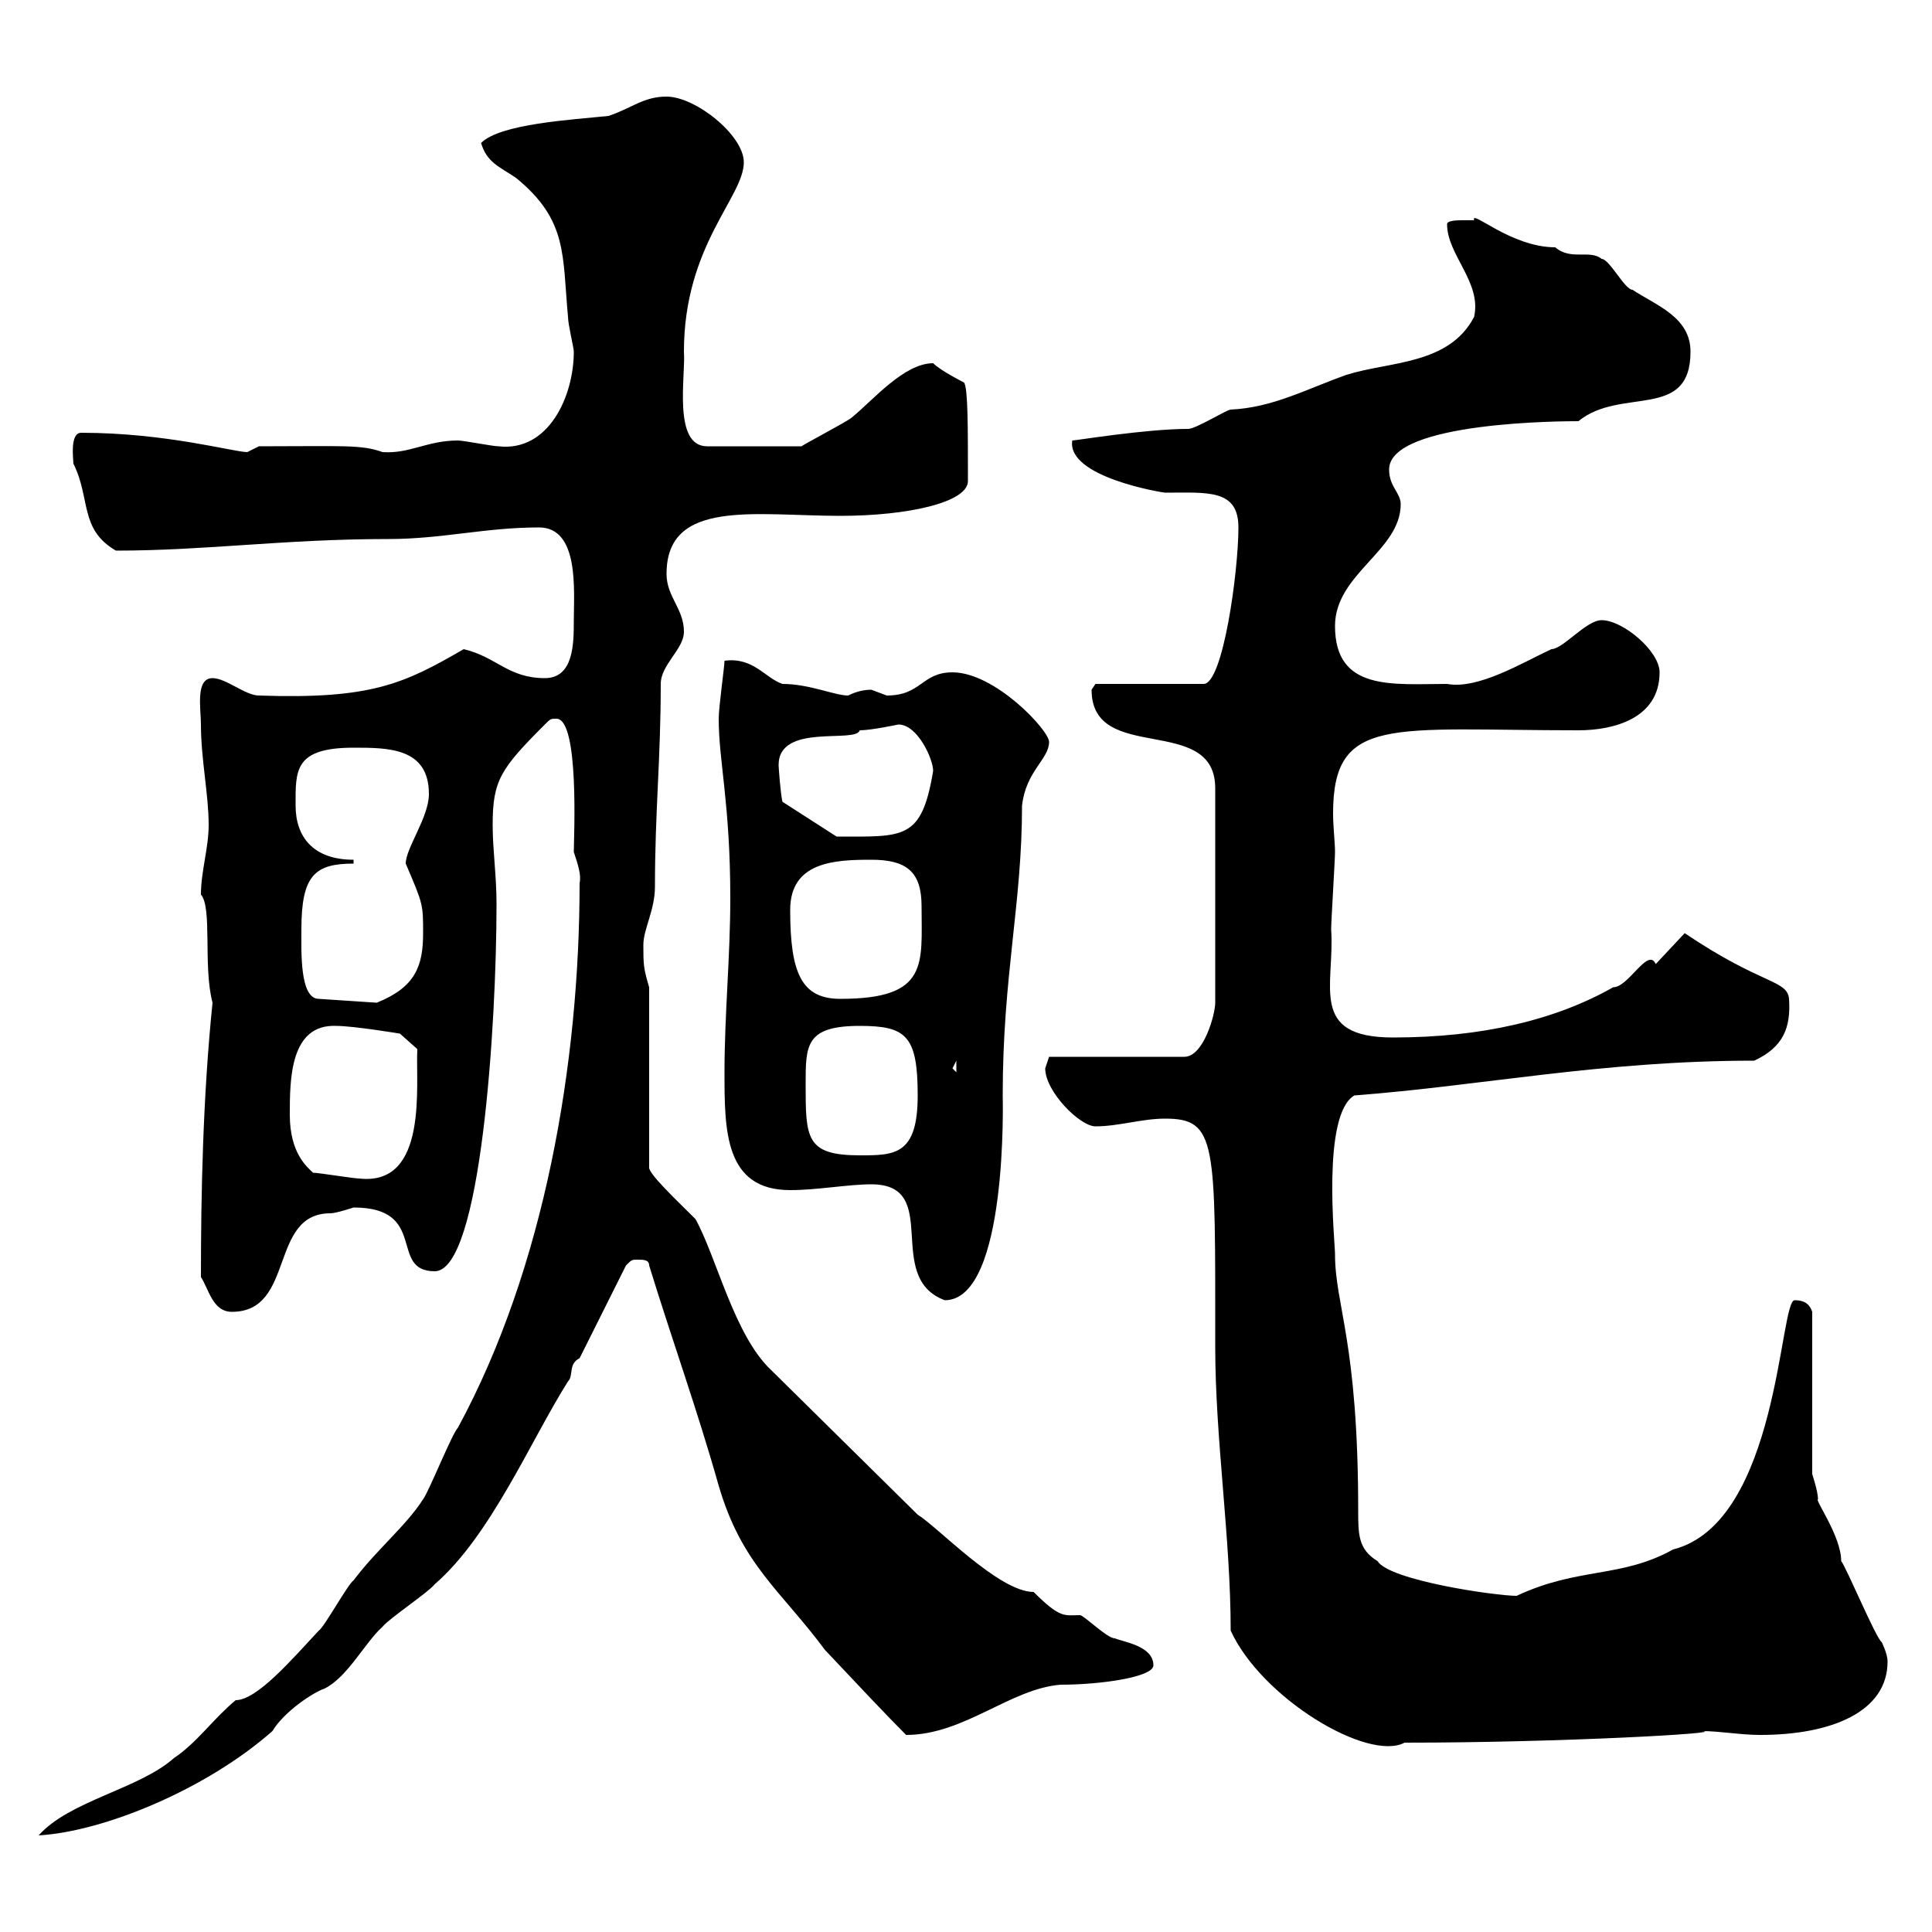 <svg xmlns="http://www.w3.org/2000/svg" xmlns:xlink="http://www.w3.org/1999/xlink" width="300" height="300"><path d="M90 137.10C90 165 84.60 196.80 71.10 221.70C70.20 222.60 66.60 231.60 65.70 232.80C63 237 58.50 240.60 54.90 245.40C54 246 50.40 252.60 49.50 253.20C45.30 257.70 39.90 264 36.60 264C33 267 30.60 270.60 27 273C21.60 277.80 10.80 279.60 6 285C16.20 284.40 32.10 277.80 42.30 268.80C44.10 265.80 48.60 262.80 50.40 262.20C54 260.40 56.70 255 59.40 252.60C60.30 251.40 66.60 247.20 67.50 246C76.20 238.50 82.50 223.50 88.20 214.50C89.10 213.60 88.20 211.80 90 210.90L97.20 196.50C98.10 195.60 98.10 195.60 99 195.60C99.90 195.60 100.80 195.60 100.80 196.50C104.40 208.20 108.30 219 111.60 230.70C115.20 243 121.20 246.90 128.10 256.20C132.90 261.30 137.70 266.40 140.70 269.40C149.70 269.40 156.90 262.20 164.70 261.60C171 261.60 179.10 260.40 179.10 258.60C179.10 255.60 174.60 255 173.10 254.40C171.90 254.40 168.30 250.80 167.70 250.80C165.30 250.80 164.70 251.40 160.50 247.20C155.10 247.20 145.50 237 142.50 235.20L119.70 212.70C114 207.30 111.30 195.30 108 189.30C105.30 186.60 100.50 182.10 100.80 181.20L100.80 153.30C99.90 150.30 99.90 149.70 99.90 146.70C99.90 144.30 101.70 141.30 101.70 137.70C101.70 126 102.60 117.90 102.60 106.20C102.60 103.20 106.20 100.80 106.20 98.10C106.20 94.50 103.50 92.70 103.50 89.10C103.50 77.40 117.30 80.10 130.50 80.10C141 80.10 150.30 78 150.30 74.70C150.30 66 150.30 60.30 149.70 59.40C149.70 59.40 146.10 57.60 144.90 56.40C140.40 56.40 135.60 62.10 132.30 64.80C131.70 65.40 124.20 69.30 124.50 69.30L109.80 69.30C104.40 69.30 106.50 58.20 106.20 54.60C106.20 38.10 115.50 30.60 115.50 25.20C115.50 21 108 15 103.50 15C99.90 15 98.10 16.80 94.50 18C88.80 18.60 77.70 19.20 74.70 22.20C75.60 25.20 77.40 25.80 80.10 27.60C88.20 34.20 87.30 39.60 88.20 49.20C88.20 50.40 89.10 54 89.10 54.60C89.10 61.50 85.20 70.20 77.40 69.30C76.50 69.30 72 68.40 71.10 68.40C66.30 68.40 63.60 70.50 59.40 70.20C56.10 69 53.10 69.30 40.20 69.30C40.20 69.30 38.40 70.20 38.40 70.20C36.30 70.20 25.80 67.20 12.60 67.20C10.80 67.20 11.40 71.40 11.40 72C14.10 77.40 12.30 82.20 18 85.50C32.10 85.50 44.10 83.70 60.30 83.70C68.70 83.70 75.30 81.90 83.70 81.90C90 81.90 89.10 91.80 89.10 96.30C89.10 99.90 89.10 105.30 84.60 105.30C78.90 105.30 77.10 102 72 100.80C62.70 106.20 57.60 108.60 40.20 108C38.10 108 35.10 105.30 33 105.30C30.30 105.30 31.20 110.10 31.20 112.50C31.20 117.90 32.40 123.30 32.40 128.10C32.40 131.70 31.20 135.30 31.20 138.90C33 141 31.50 150 33 155.70C31.50 170.40 31.20 185.40 31.20 198.30C32.40 200.10 33 203.70 36 203.70C45.90 203.70 41.70 188.40 51.30 188.40C52.20 188.40 54.90 187.50 54.90 187.50C66.60 187.50 60.30 197.40 67.50 197.40C74.70 197.40 77.10 159 77.10 140.40C77.10 135.90 76.50 132 76.50 128.10C76.50 121.20 77.70 119.40 84.60 112.50C85.50 111.60 85.50 111.60 86.40 111.60C90 111.60 89.10 130.20 89.10 132.30C89.70 134.10 90.30 135.90 90 137.10ZM191.10 253.20C195.90 263.70 212.40 273.60 218.10 270.60C242.70 270.60 268.50 269.10 264.30 268.80C267 268.80 270.30 269.40 273.30 269.40C284.40 269.40 293.10 265.80 293.10 258C293.10 256.80 292.20 255 292.20 255C291.30 254.40 286.80 243.60 285.90 242.40C285.90 238.50 281.70 232.80 282.30 232.80C282.30 231.60 281.40 228.90 281.40 228.90L281.40 203.70C281.10 202.80 280.50 201.90 278.70 201.90C276.30 201.60 276.30 236.40 259.80 240.60C251.70 245.10 245.10 243.30 235.50 247.80C232.20 247.80 215.70 245.40 213.90 242.40C210.90 240.60 210.90 238.20 210.90 234.60C210.90 208.20 207.30 202.80 207.30 194.70C207.30 192.90 205.20 173.10 210.30 170.10C230.10 168.60 248.70 164.70 272.40 164.70C276.90 162.60 278.10 159.60 277.80 155.10C277.50 152.10 273.60 153 261.60 144.90L257.10 149.70C255.90 147 252.90 153.30 250.50 153.30C241.50 158.40 230.10 161.10 216.30 161.10C203.10 161.10 207.30 153 206.70 144.30C206.70 143.10 207.30 133.50 207.30 132.30C207.30 130.80 207 128.40 207 126.30C207 111 216 113.40 245.10 113.40C250.50 113.40 257.70 111.60 257.70 104.40C257.70 101.10 252 96.30 248.70 96.30C246.30 96.30 242.70 100.80 240.90 100.80C236.40 102.90 229.50 107.10 224.70 106.20C216.30 106.20 207.30 107.40 207.30 97.20C207.30 89.10 217.50 85.50 217.50 78.30C217.50 76.50 215.70 75.60 215.70 72.90C215.70 65.40 243.30 65.40 245.10 65.40C251.70 60 262.50 65.40 262.50 54.60C262.50 49.20 257.10 47.40 253.50 45C252.30 45 249.90 40.20 248.70 40.20C246.90 38.70 243.90 40.50 241.50 38.40C234.60 38.40 228.30 32.40 228.90 34.20C228.90 34.20 228.30 34.20 227.10 34.20C226.50 34.20 224.70 34.20 224.70 34.80C224.70 39.60 230.10 43.80 228.90 49.20C225 56.70 215.70 56.10 209.10 58.20C203.10 60.30 197.70 63.30 191.10 63.60C190.50 63.60 185.70 66.60 184.50 66.60C177.90 66.60 167.10 68.40 166.50 68.40C165.60 74.10 180.60 76.50 180.90 76.50C187.50 76.50 192.30 75.90 192.30 81.90C192.30 88.80 189.90 106.20 186.90 106.20L170.10 106.20C170.10 106.20 169.50 107.10 169.50 107.10C169.50 118.80 188.70 110.70 188.70 122.40L188.70 155.70C188.70 157.50 186.90 164.10 183.90 164.10L162.90 164.10C162.90 164.10 162.30 165.90 162.30 165.90C162.30 169.50 167.70 174.90 170.10 174.90C173.70 174.90 177.30 173.70 180.90 173.70C189 173.70 188.70 177.30 188.70 209.10C188.70 223.50 191.10 238.80 191.10 253.20ZM135.30 183.90C146.40 183.90 137.10 198.30 146.70 201.90C156.60 201.90 155.70 170.10 155.70 170.10C155.70 151.50 158.70 140.40 158.70 125.10C159.30 119.70 162.90 117.90 162.90 115.20C162.90 113.40 154.50 104.40 147.90 104.40C143.10 104.40 143.10 108 137.70 108C137.70 108 135.30 107.10 135.30 107.10C134.10 107.10 132.90 107.40 131.70 108C129.60 108 125.70 106.20 121.50 106.20C118.80 105.30 117 102 112.50 102.60C112.50 103.50 111.60 109.80 111.60 111.60C111.60 118.20 113.40 124.80 113.40 139.50C113.40 148.50 112.50 157.50 112.50 166.50C112.50 175.50 112.50 184.80 122.70 184.80C126.90 184.80 131.70 183.90 135.30 183.90ZM48.60 182.10C47.70 181.20 45 179.10 45 173.10C45 167.70 45 159 52.20 159.30C54.90 159.30 62.10 160.50 62.10 160.50L64.80 162.90C64.50 168.30 66.60 184.20 55.80 183C54.90 183 49.50 182.10 48.60 182.10ZM125.10 168.30C125.10 162.30 125.10 159.30 133.50 159.30C140.70 159.30 142.50 160.80 142.50 170.10C142.50 179.40 138.90 179.40 133.50 179.40C125.10 179.40 125.10 176.70 125.10 168.30ZM147.90 165.90L148.50 164.70L148.50 166.50ZM46.80 144.30C46.80 135.90 48.90 134.10 54.90 134.10L54.90 133.50C48.60 133.50 45.90 129.90 45.90 125.10C45.90 119.70 45.60 116.10 54.90 116.10C60.30 116.10 66.60 116.10 66.60 123.30C66.60 126.90 63 131.70 63 134.10C65.70 140.40 65.70 140.40 65.70 144.90C65.70 150 64.50 153.30 58.50 155.70L49.50 155.10C46.50 155.10 46.80 147.60 46.80 144.30ZM122.70 141.30C122.70 133.80 129.60 133.50 135.30 133.50C140.70 133.50 143.10 135.30 143.10 140.70C143.10 149.70 144.30 155.10 130.50 155.10C124.50 155.10 122.70 151.20 122.70 141.30ZM120.90 118.80C120.90 112.20 132.90 115.50 133.50 113.40C135.30 113.40 139.50 112.50 139.50 112.50C142.50 112.50 144.90 117.90 144.90 119.70C143.10 130.50 140.40 129.90 129.90 129.90L121.50 124.50C121.20 123.30 120.90 119.10 120.90 118.80Z"/></svg>